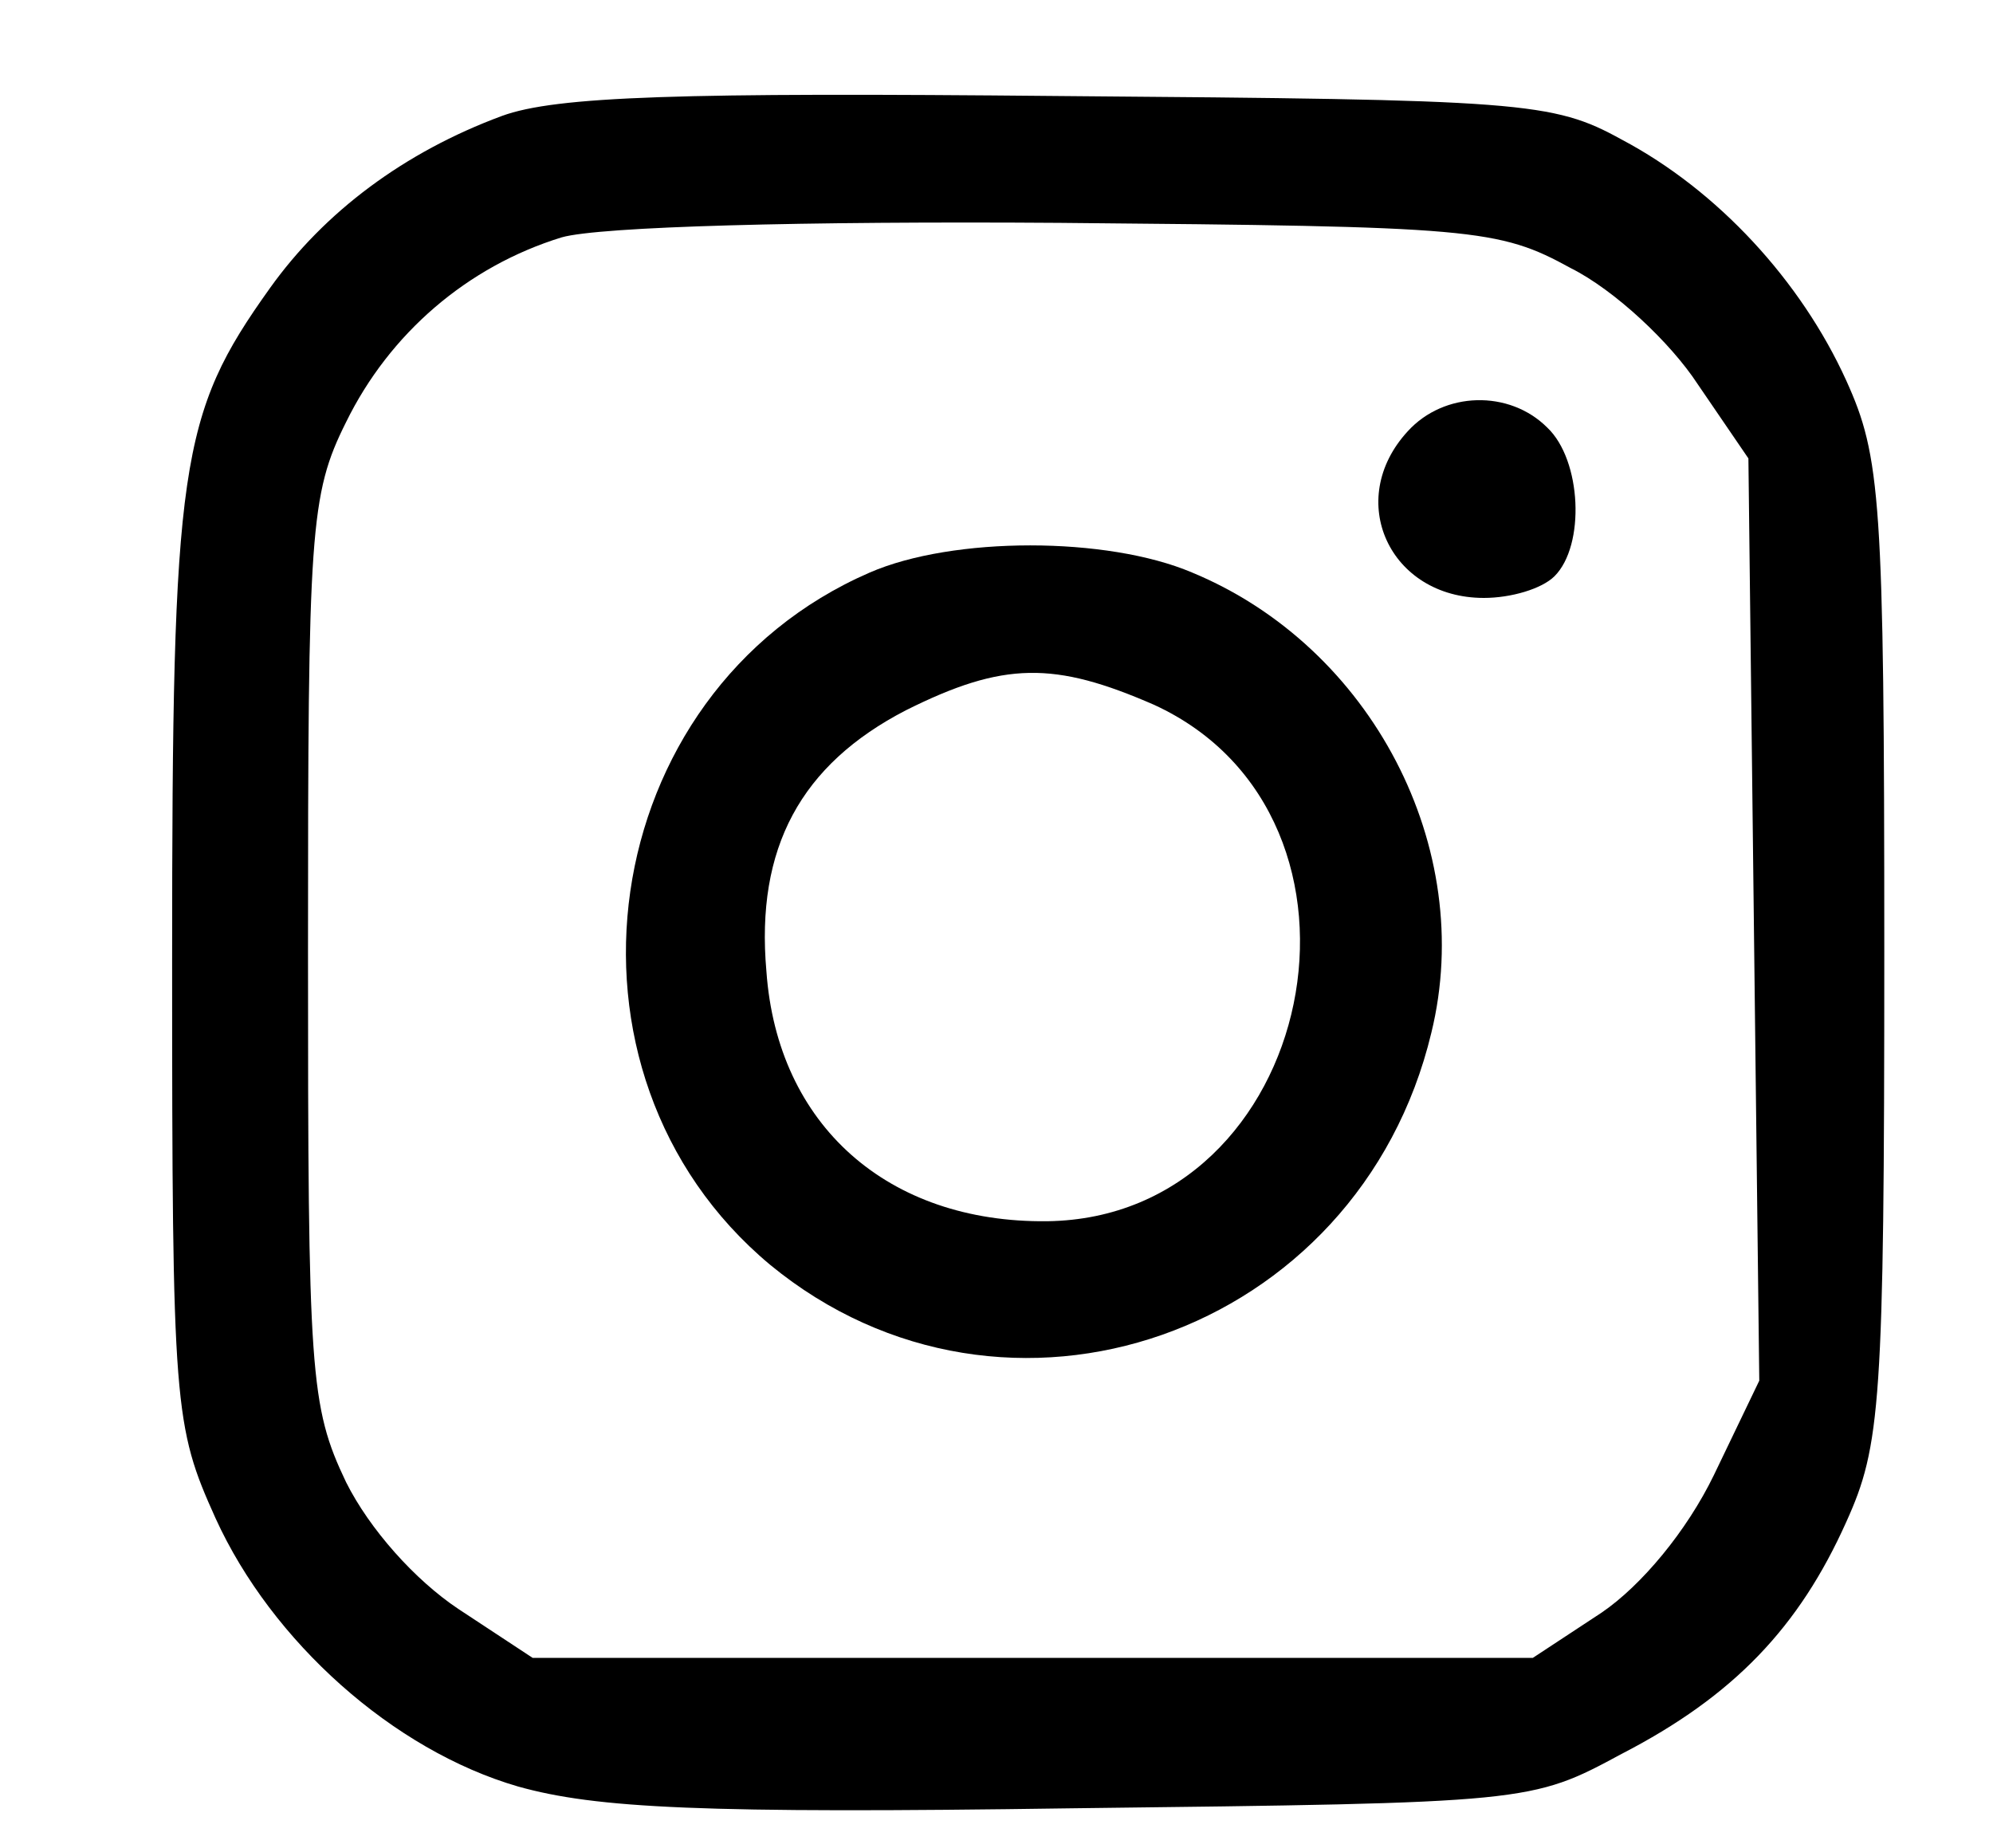 <?xml version="1.0" standalone="no"?>
<!DOCTYPE svg PUBLIC "-//W3C//DTD SVG 20010904//EN"
 "http://www.w3.org/TR/2001/REC-SVG-20010904/DTD/svg10.dtd">
<svg version="1.0" xmlns="http://www.w3.org/2000/svg"
 width="110pt" height="102pt" viewBox="0 0 110 102"
 preserveAspectRatio="xMidYMid meet">
<g transform="translate(0,102) scale(0.1,-0.1)"
fill="#000000" stroke="none">
<path d="M277 956 c-54 -20 -98 -53 -128 -95 -50 -70 -54 -97 -54 -371 0 -247
1 -257 24 -308 31 -68 98 -128 167 -148 43 -12 101 -15 306 -12 252 3 253 3
303 30 62 32 98 70 124 128 19 42 21 65 21 315 0 250 -2 273 -21 315 -25 55
-71 105 -124 133 -38 21 -55 22 -310 24 -209 2 -278 0 -308 -11z m590 -84 c24
-12 55 -41 70 -64 l28 -41 3 -255 3 -254 -25 -52 c-15 -31 -40 -61 -62 -76
l-38 -25 -276 0 -276 0 -41 27 c-24 16 -49 44 -62 70 -20 42 -21 60 -21 293 0
232 1 252 21 292 24 49 67 86 119 102 21 6 134 9 275 8 228 -2 242 -3 282 -25z"/>
<path d="M777 782 c-35 -38 -10 -92 42 -92 15 0 32 5 39 12 17 17 15 64 -4 82
-21 21 -57 20 -77 -2z"/>
<path d="M480 704 c-152 -66 -182 -276 -55 -382 130 -107 325 -39 365 128 25
102 -33 213 -132 254 -47 20 -132 20 -178 0z m157 -73 c135 -62 90 -283 -59
-285 -88 -1 -149 53 -155 138 -6 68 19 114 77 144 54 27 82 27 137 3z"/>
</g>
</svg>
